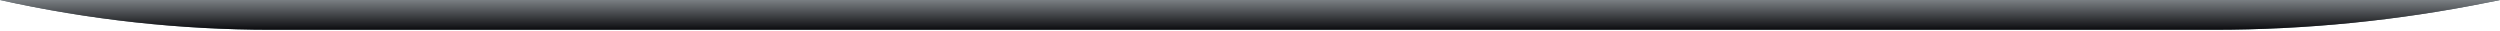 <?xml version="1.0" encoding="utf-8"?>
<svg xmlns="http://www.w3.org/2000/svg" fill="none" height="100%" overflow="visible" preserveAspectRatio="none" style="display: block;" viewBox="0 0 720 9" width="100%">
<g id="Bottom Curve">
<path d="M0 0H720L716.646 0.676C690.613 5.927 664.123 8.571 637.566 8.571H78.084C51.821 8.571 25.637 5.697 0 0Z" fill="#647279"/>
<path d="M0 0H720L716.646 0.676C690.613 5.927 664.123 8.571 637.566 8.571H78.084C51.821 8.571 25.637 5.697 0 0Z" fill="url(#paint0_linear_0_1516)"/>
</g>
<defs>
<linearGradient gradientUnits="userSpaceOnUse" id="paint0_linear_0_1516" x1="360" x2="360" y1="0" y2="8.571">
<stop stop-color="#7A7F83"/>
<stop offset="1" stop-color="#0B0B0E"/>
</linearGradient>
</defs>
</svg>